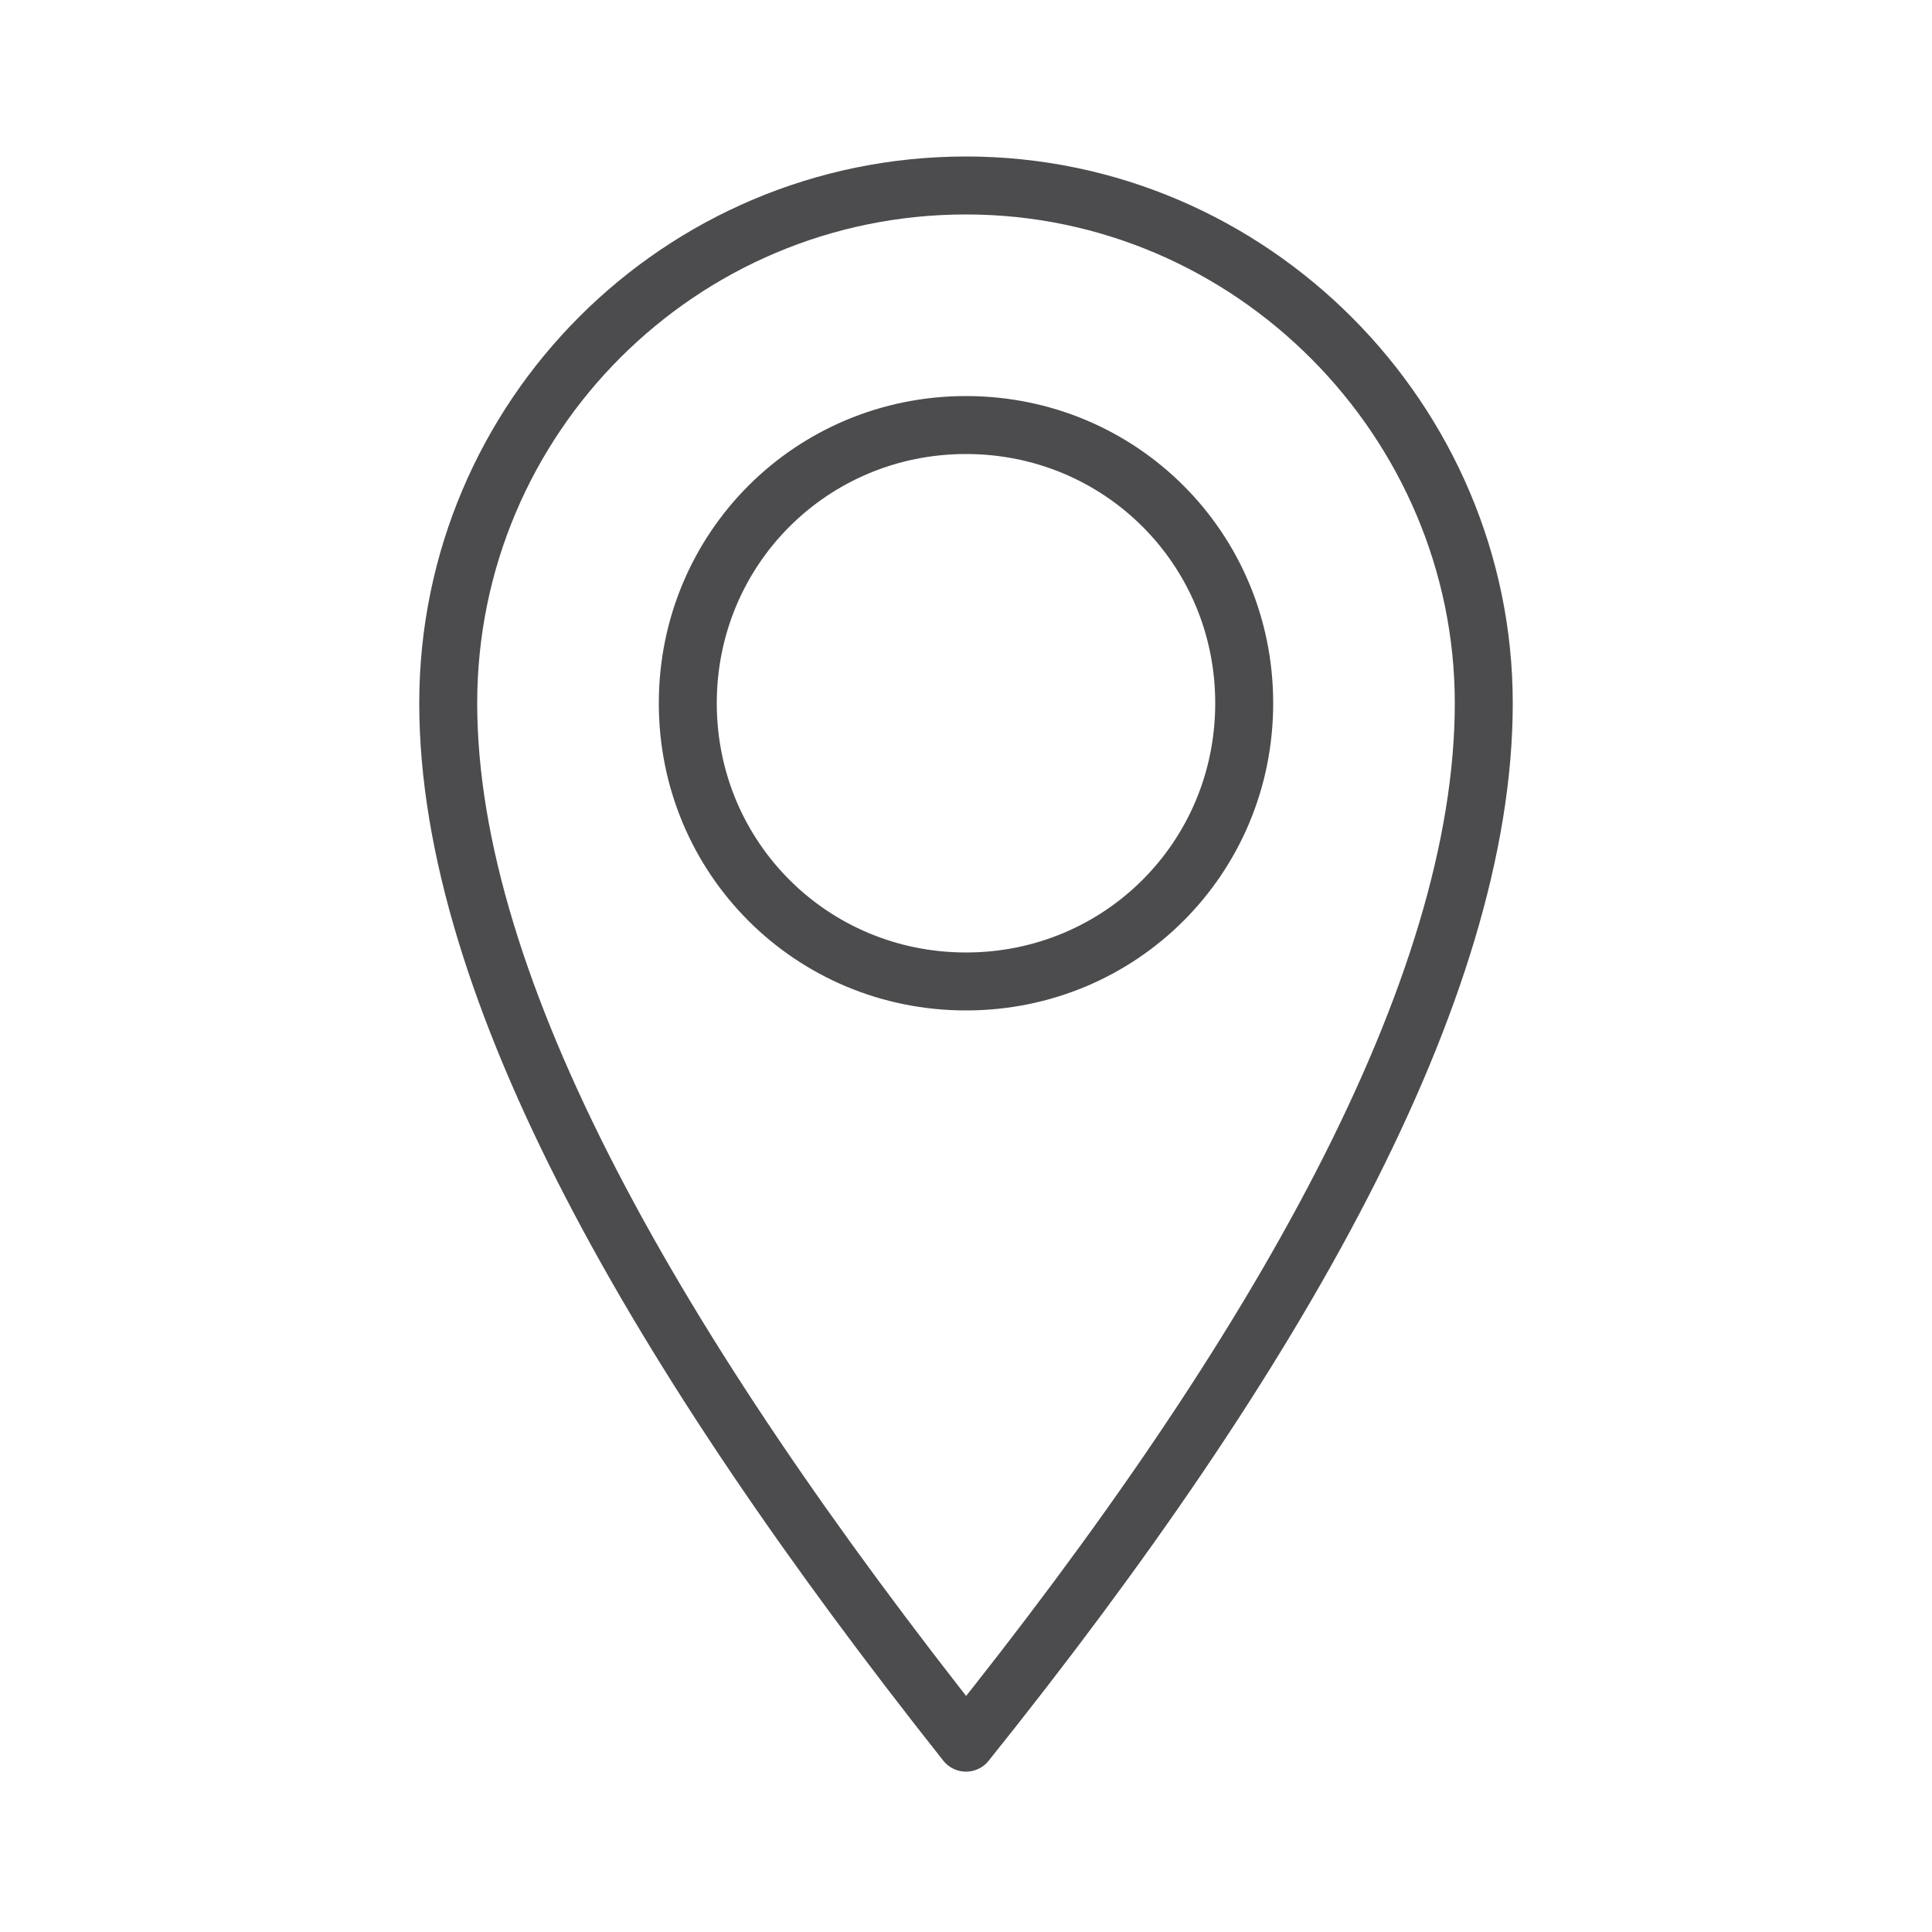 <?xml version="1.0" encoding="utf-8"?>
<!-- Generator: Adobe Illustrator 25.4.1, SVG Export Plug-In . SVG Version: 6.00 Build 0)  -->
<svg version="1.0" id="レイヤー_1" xmlns="http://www.w3.org/2000/svg" xmlns:xlink="http://www.w3.org/1999/xlink" x="0px"
	 y="0px" width="50px" height="50px" viewBox="0 0 50 50" enable-background="new 0 0 50 50" xml:space="preserve">
<g>
	<defs>
		<rect id="SVGID_1_" width="50" height="50"/>
	</defs>
	<clipPath id="SVGID_00000123403915658503248260000017567824838255724728_">
		<use xlink:href="#SVGID_1_"  overflow="visible"/>
	</clipPath>
	<g clip-path="url(#SVGID_00000123403915658503248260000017567824838255724728_)">
		
			<path fill="none" stroke="#4C4C4E" stroke-width="1.5" stroke-linecap="round" stroke-linejoin="round" stroke-miterlimit="10" d="
			M25,4.8c-7.4,0-13.4,6-13.4,13.4c0,7.4,5.4,16.8,13.4,26.9c8.1-10.1,13.4-19.5,13.4-26.9C38.4,10.9,32.4,4.8,25,4.8z M25,25.4
			c-4,0-7.2-3.2-7.2-7.2c0-4,3.2-7.2,7.2-7.2c4,0,7.2,3.2,7.2,7.2C32.2,22.2,29,25.4,25,25.4z"/>
	</g>
</g>
</svg>
